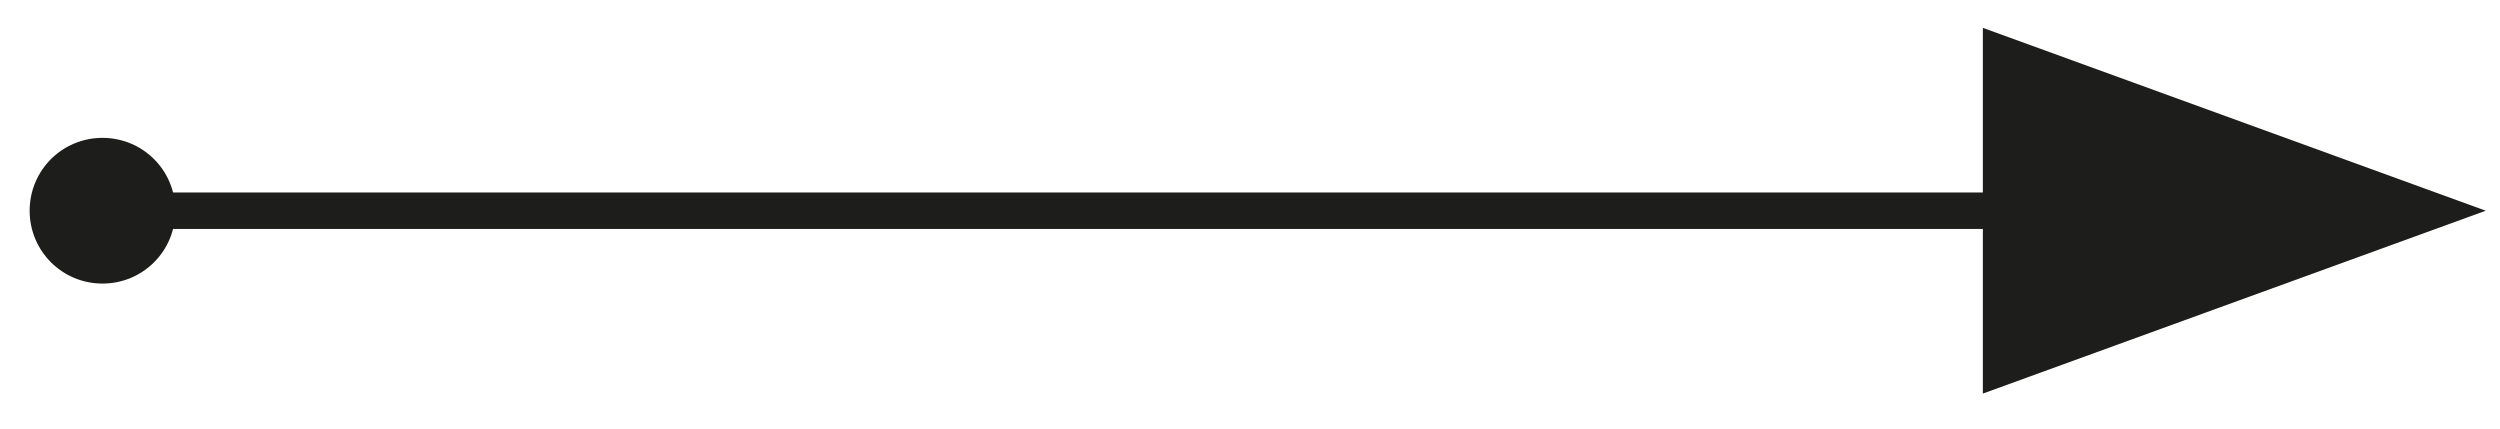 <?xml version="1.0" encoding="utf-8"?>
<!-- Generator: Adobe Illustrator 27.0.1, SVG Export Plug-In . SVG Version: 6.00 Build 0)  -->
<svg version="1.1" id="Layer_1" xmlns="http://www.w3.org/2000/svg" xmlns:xlink="http://www.w3.org/1999/xlink" x="0px" y="0px"
	 viewBox="0 0 70 12" style="enable-background:new 0 0 70 12;" xml:space="preserve">
<style type="text/css">
	.st0{fill:none;stroke:#1D1D1B;stroke-width:1.021;}
	.st1{clip-path:url(#SVGID_00000035493919185654347680000006020444646695216546_);fill:#1D1D1B;}
</style>
<line class="st0" x1="2.87" y1="5.9" x2="61.12" y2="5.9"/>
<g>
	<defs>
		<rect id="SVGID_1_" x="0.83" y="0.78" width="68.77" height="10.25"/>
	</defs>
	<clipPath id="SVGID_00000120539292246513487750000006064630234627506100_">
		<use xlink:href="#SVGID_1_"  style="overflow:visible;"/>
	</clipPath>
	<path style="clip-path:url(#SVGID_00000120539292246513487750000006064630234627506100_);fill:#1D1D1B;" d="M2.87,7.94
		C4,7.94,4.91,7.03,4.91,5.9c0-1.13-0.91-2.04-2.04-2.04S0.83,4.77,0.83,5.9C0.83,7.03,1.74,7.94,2.87,7.94"/>
	<polygon style="clip-path:url(#SVGID_00000120539292246513487750000006064630234627506100_);fill:#1D1D1B;" points="69.6,5.9 
		55.52,0.78 55.52,11.02 	"/>
</g>
</svg>
